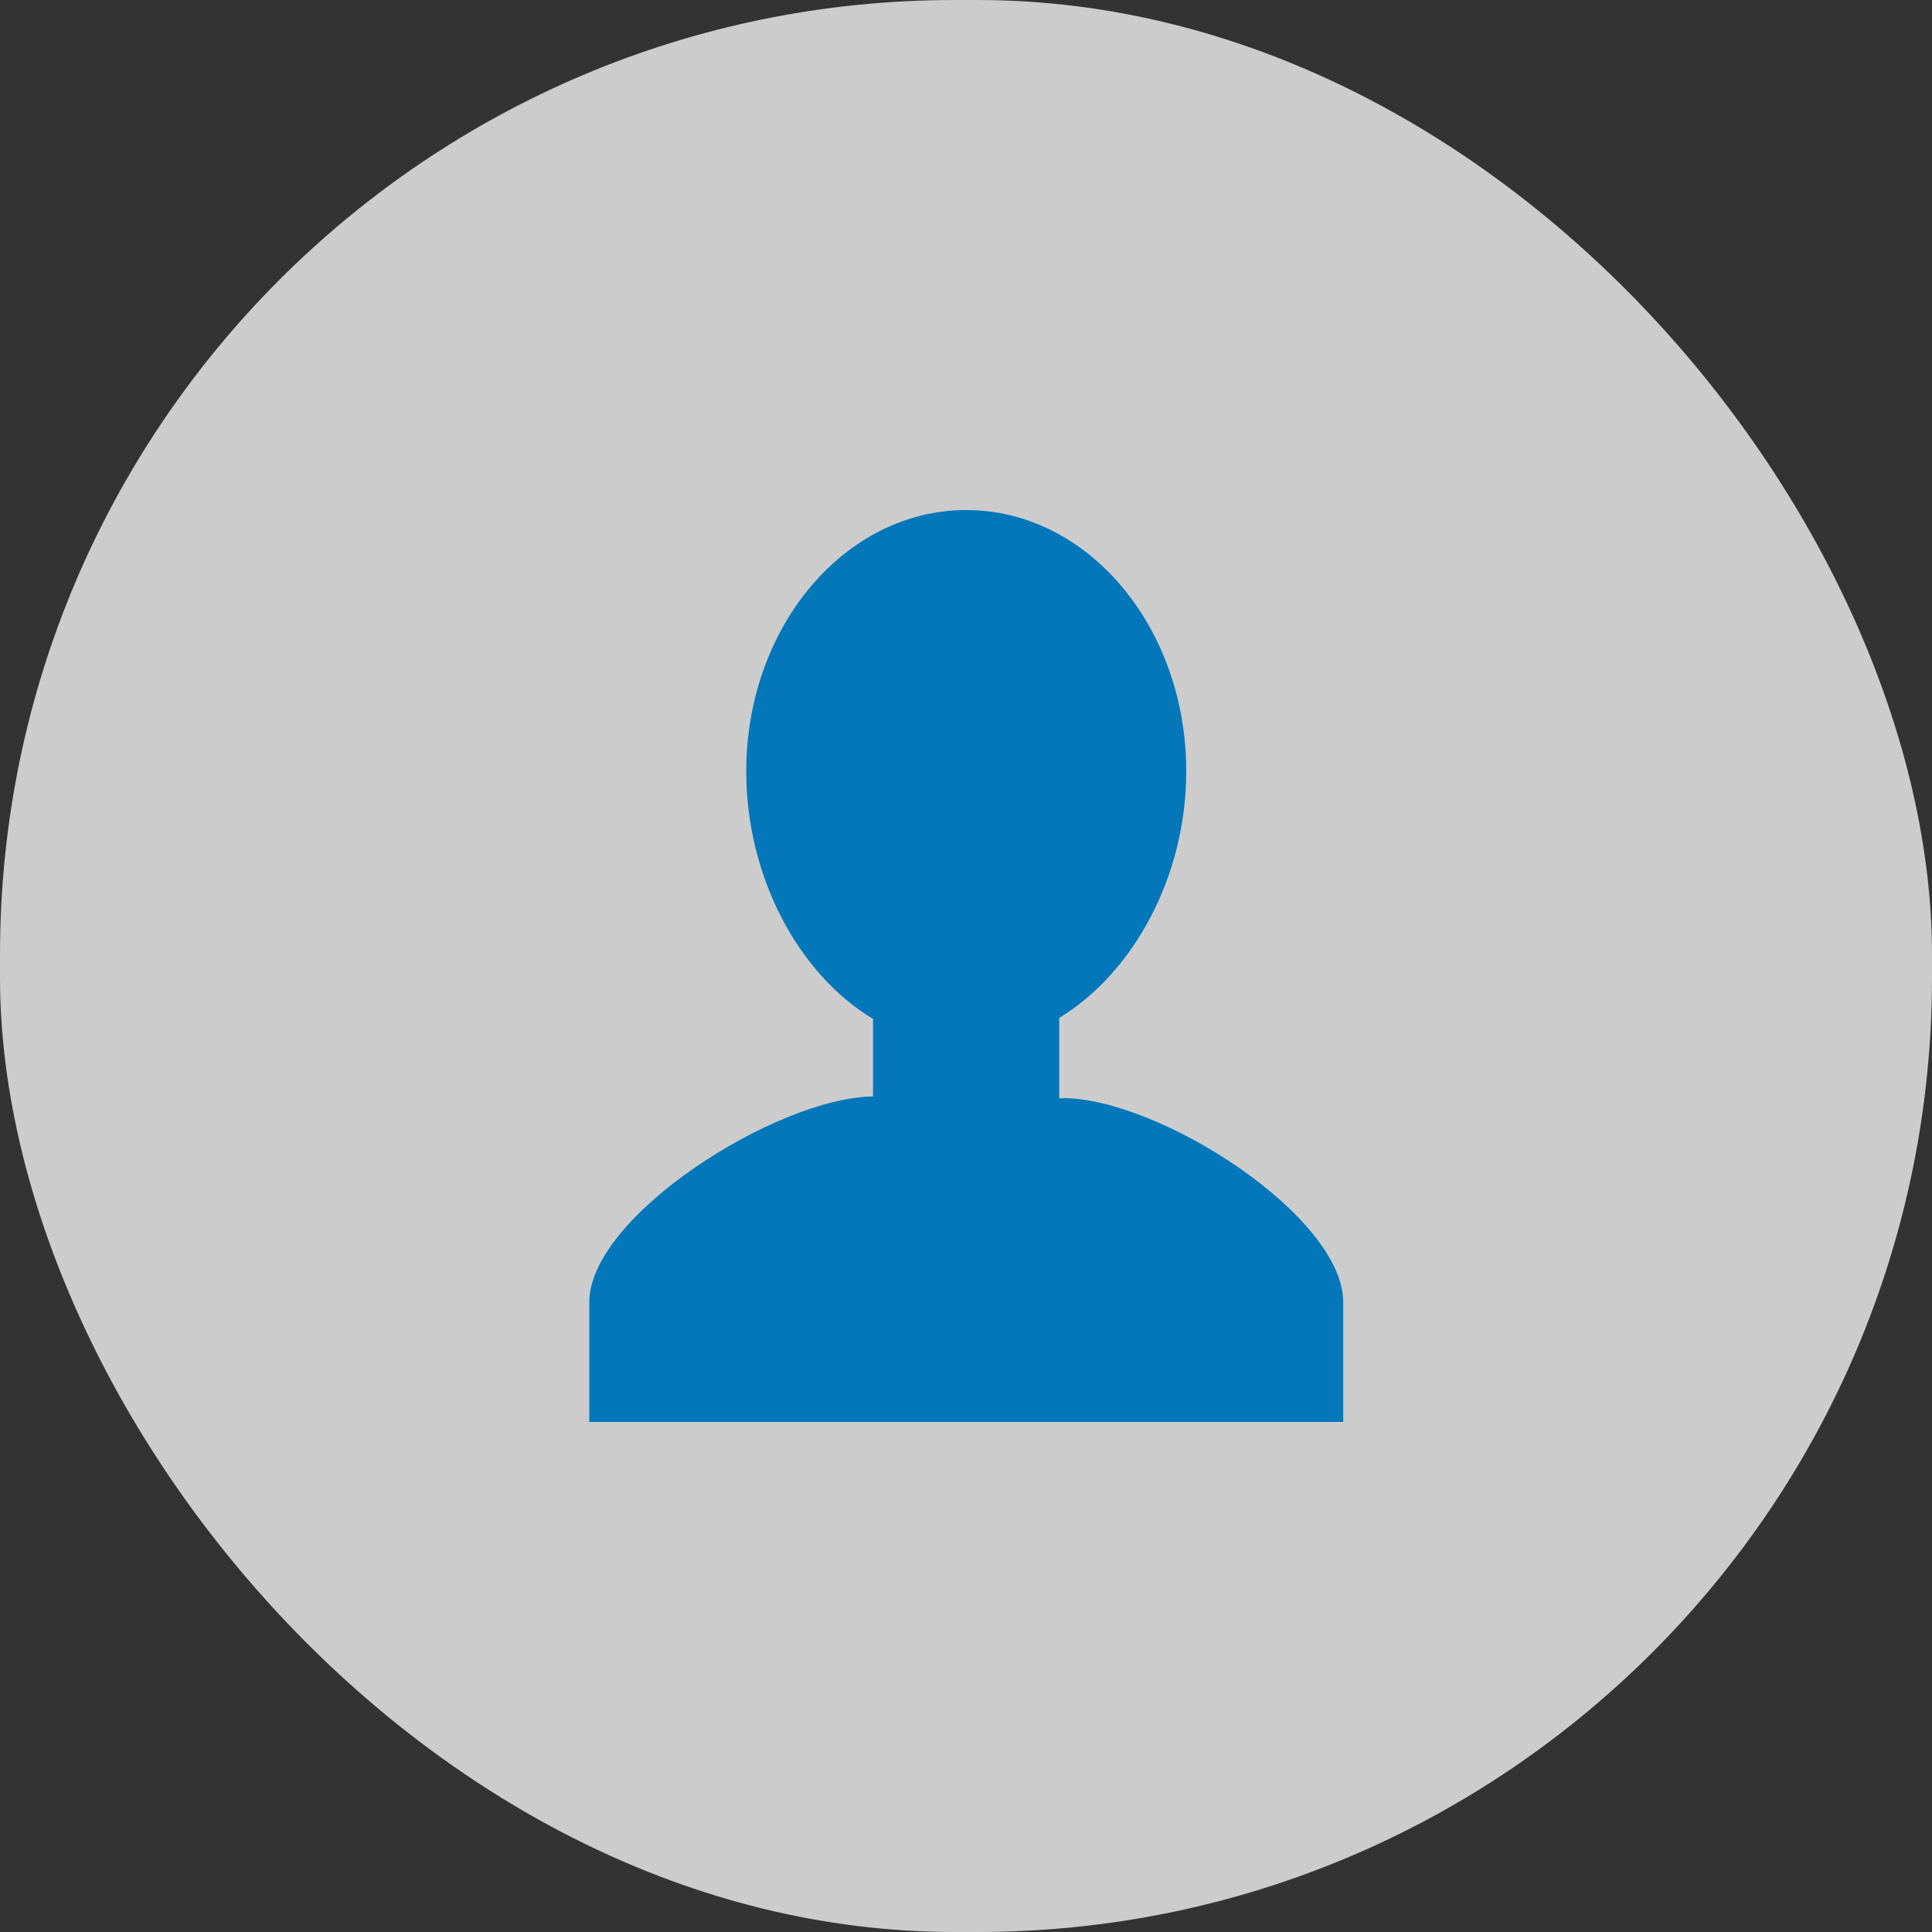 <?xml version="1.0" encoding="UTF-8"?>
<svg id="_レイヤー_2" data-name="レイヤー 2" xmlns="http://www.w3.org/2000/svg" viewBox="0 0 80 80">
  <rect x="0" y="0" width="80" height="80" fill="#333333" stroke="none"/>
  <defs>
    <style>
      .cls-1 {
        fill: #0377b9;
      }

      .cls-2 {
        fill: #fff;
      }

      .cls-3 {
        opacity: .75;
      }
    </style>
  </defs>
  <g id="Hメニュー">
    <g>
      <g class="cls-3">
        <rect class="cls-2" x="0" y="0" width="80" height="80" rx="39.53" ry="39.53"/>
      </g>
      <path class="cls-1" d="M43.99,45.48h-.13v-3.33c3.1-1.89,5.26-5.89,5.26-10.21,0-5.98-4.08-10.82-9.11-10.82s-9.11,4.85-9.11,10.82c0,4.35,2.15,8.39,5.25,10.25v3.21c-4.02.06-11.75,4.97-11.75,8.52v4.96h31.22v-4.96c0-3.56-7.62-8.45-11.62-8.45Z"/>
    </g>
  </g>
</svg>
